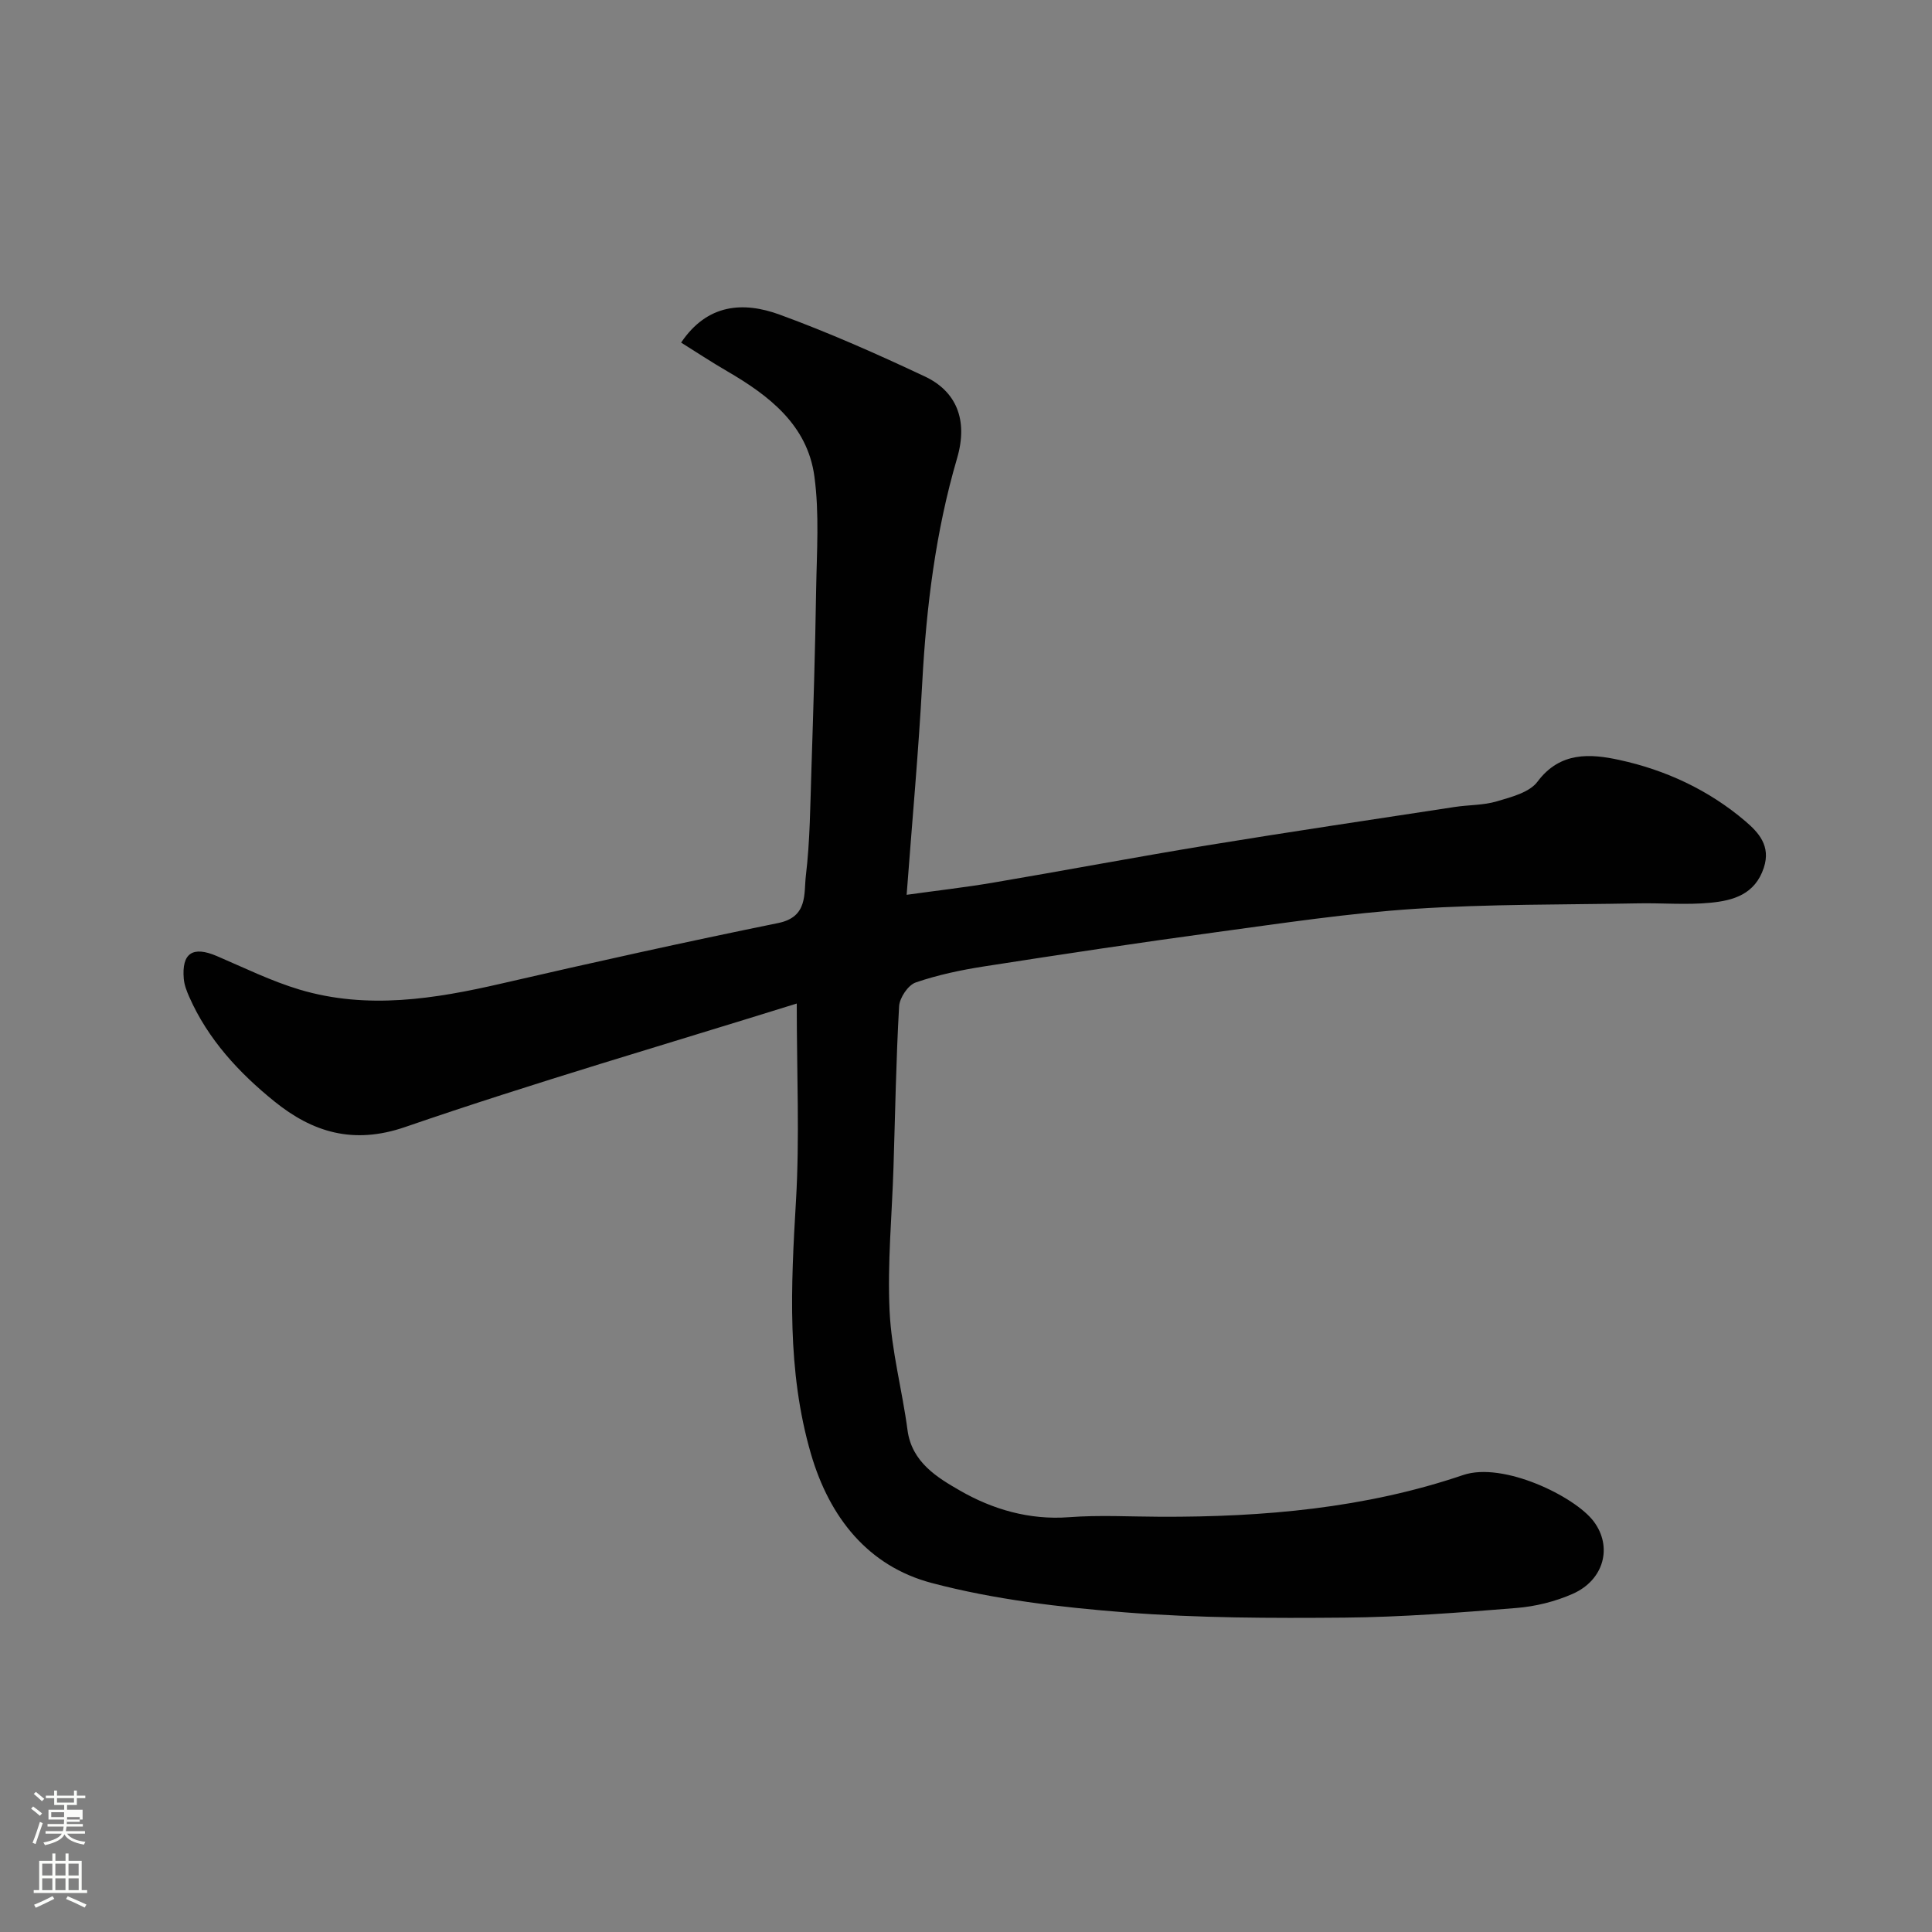 <svg enable-background="new 0 0 400 400" viewBox="0 0 400 400" xmlns="http://www.w3.org/2000/svg"><rect x="0" y="0" width="400" height="400" fill="#808080" stroke="none"/><path d="m6.44 374.46.42-.45c.65.47 1.27.95 1.85 1.44l-.45.49c-.65-.56-1.25-1.06-1.82-1.48m.93 7.33-.63-.26c.55-1.36 1.05-2.8 1.52-4.33.19.1.38.19.59.27-.46 1.29-.95 2.73-1.48 4.32m-.38-10.38.44-.42c.43.34 1.01.82 1.74 1.44l-.49.49c-.53-.51-1.09-1.01-1.69-1.51m2.5.35h1.72v-1.04h.59v1.04h3.52v-1.04h.59v1.04h1.75v.53h-1.75v1.42h-2.03v.97h3.22v2.03h-3.24c0 .35-.01.66-.03.93h3.32v.53h-3.37c-.03.27-.08.58-.15.94h3.96v.53h-3.71c.67.92 1.93 1.48 3.79 1.68-.13.24-.23.44-.29.59-2.13-.38-3.48-1.08-4.04-2.12-.43.97-1.77 1.72-4.03 2.23-.09-.19-.2-.37-.33-.55 2.1-.42 3.37-1.03 3.81-1.83h-3.36v-.53h3.58c.08-.29.13-.61.16-.94h-3.33v-.53h3.39c.02-.27.04-.58.04-.93h-3.23v-2.03h3.25v-.97h-2.07v-1.42h-1.73zm1.12 3.44v1h2.65c.01-.3.02-.44.01-.4v-.25-.35zm1.19-2h3.52v-.91h-3.52zm4.71 3h-2.63v.59c0 .15-.01.28-.01.4h2.64v-1.99z" fill="#fbfcfa"/><path d="m13.56 383.74h.63v1.52h2.72v6.07h1.13v.6h-11.06v-.6h1.13v-6.07h2.73v-1.52h.63v1.52h2.1v-1.52zm-2.69 8.83.38.56c-1.24.63-2.53 1.25-3.85 1.85-.1-.21-.21-.42-.34-.63 1.36-.55 2.63-1.15 3.81-1.78m-2.13-4.27h2.1v-2.45h-2.1zm0 3.04h2.1v-2.46h-2.1zm2.72-3.04h2.1v-2.45h-2.1zm0 3.04h2.1v-2.46h-2.1zm6.07 3.6c-1.41-.71-2.7-1.3-3.86-1.78l.35-.56c1.45.62 2.75 1.19 3.88 1.72zm-1.25-9.09h-2.1v2.45h2.1zm-2.09 5.49h2.1v-2.46h-2.1z" fill="#fbfcfa"/><path d="m164.96 207.77c-27.19 8.48-54.37 16.37-81.09 25.57-10.8 3.72-19.24 1.01-27.03-5.28-7.3-5.89-13.78-12.85-17.67-21.69-.52-1.18-1.01-2.45-1.12-3.71-.46-5.35 1.86-6.85 6.84-4.72 5.68 2.43 11.29 5.2 17.18 6.96 14 4.16 27.91 1.93 41.81-1.28 19.04-4.4 38.12-8.62 57.26-12.52 6.19-1.26 5.26-6.1 5.71-9.83.86-7.21.9-14.52 1.14-21.79.4-12.43.79-24.87.98-37.3.13-7.86.69-15.83-.36-23.55-1.44-10.64-9.39-16.74-18.12-21.81-3.22-1.87-6.34-3.93-9.47-5.89 5.4-8.03 12.85-8.55 20.4-5.79 10.21 3.73 20.18 8.16 30.03 12.79 6.44 3.02 9.07 8.88 6.7 16.96-4.44 15.15-6.36 30.71-7.21 46.46-.77 14.3-2.08 28.57-3.23 43.91 6.31-.88 12.05-1.53 17.74-2.49 14.8-2.51 29.55-5.3 44.36-7.73 17.09-2.8 34.22-5.34 51.34-7.96 2.91-.45 5.97-.34 8.75-1.17 3-.89 6.76-1.84 8.42-4.07 4.67-6.26 10.96-5.8 16.9-4.51 9.59 2.07 18.54 6.22 26.1 12.66 2.74 2.34 5.36 5.11 3.86 9.66-1.82 5.53-6.32 6.79-11.02 7.25-4.95.49-9.99.03-14.99.13-15.44.29-30.9.13-46.29 1.14-13.72.9-27.37 2.97-41.01 4.82-16.03 2.18-32.04 4.59-48.03 7.08-4.82.75-9.66 1.76-14.25 3.34-1.58.54-3.34 3.17-3.44 4.93-.63 11.08-.81 22.2-1.16 33.3-.31 9.94-1.28 19.9-.81 29.8.39 8.25 2.62 16.4 3.71 24.64.88 6.69 6.22 9.86 10.88 12.54 6.74 3.88 14.35 6.12 22.57 5.5 6.3-.48 12.66-.11 18.99-.09 21.28.07 42.36-1.76 62.6-8.64 8.26-2.81 23.1 4.4 27.02 9.59 3.96 5.26 2.15 12.13-4.32 15-3.63 1.61-7.74 2.62-11.71 2.94-11.85.96-23.73 1.89-35.6 1.99-15.1.13-30.25.1-45.29-1.08-13.47-1.06-27.12-2.65-40.13-6.09-13.14-3.47-21.15-13.53-25-26.72-5.03-17.27-4.14-34.78-3.1-52.44.77-13.05.16-26.16.16-40.81z" fill="#010101"/></svg>